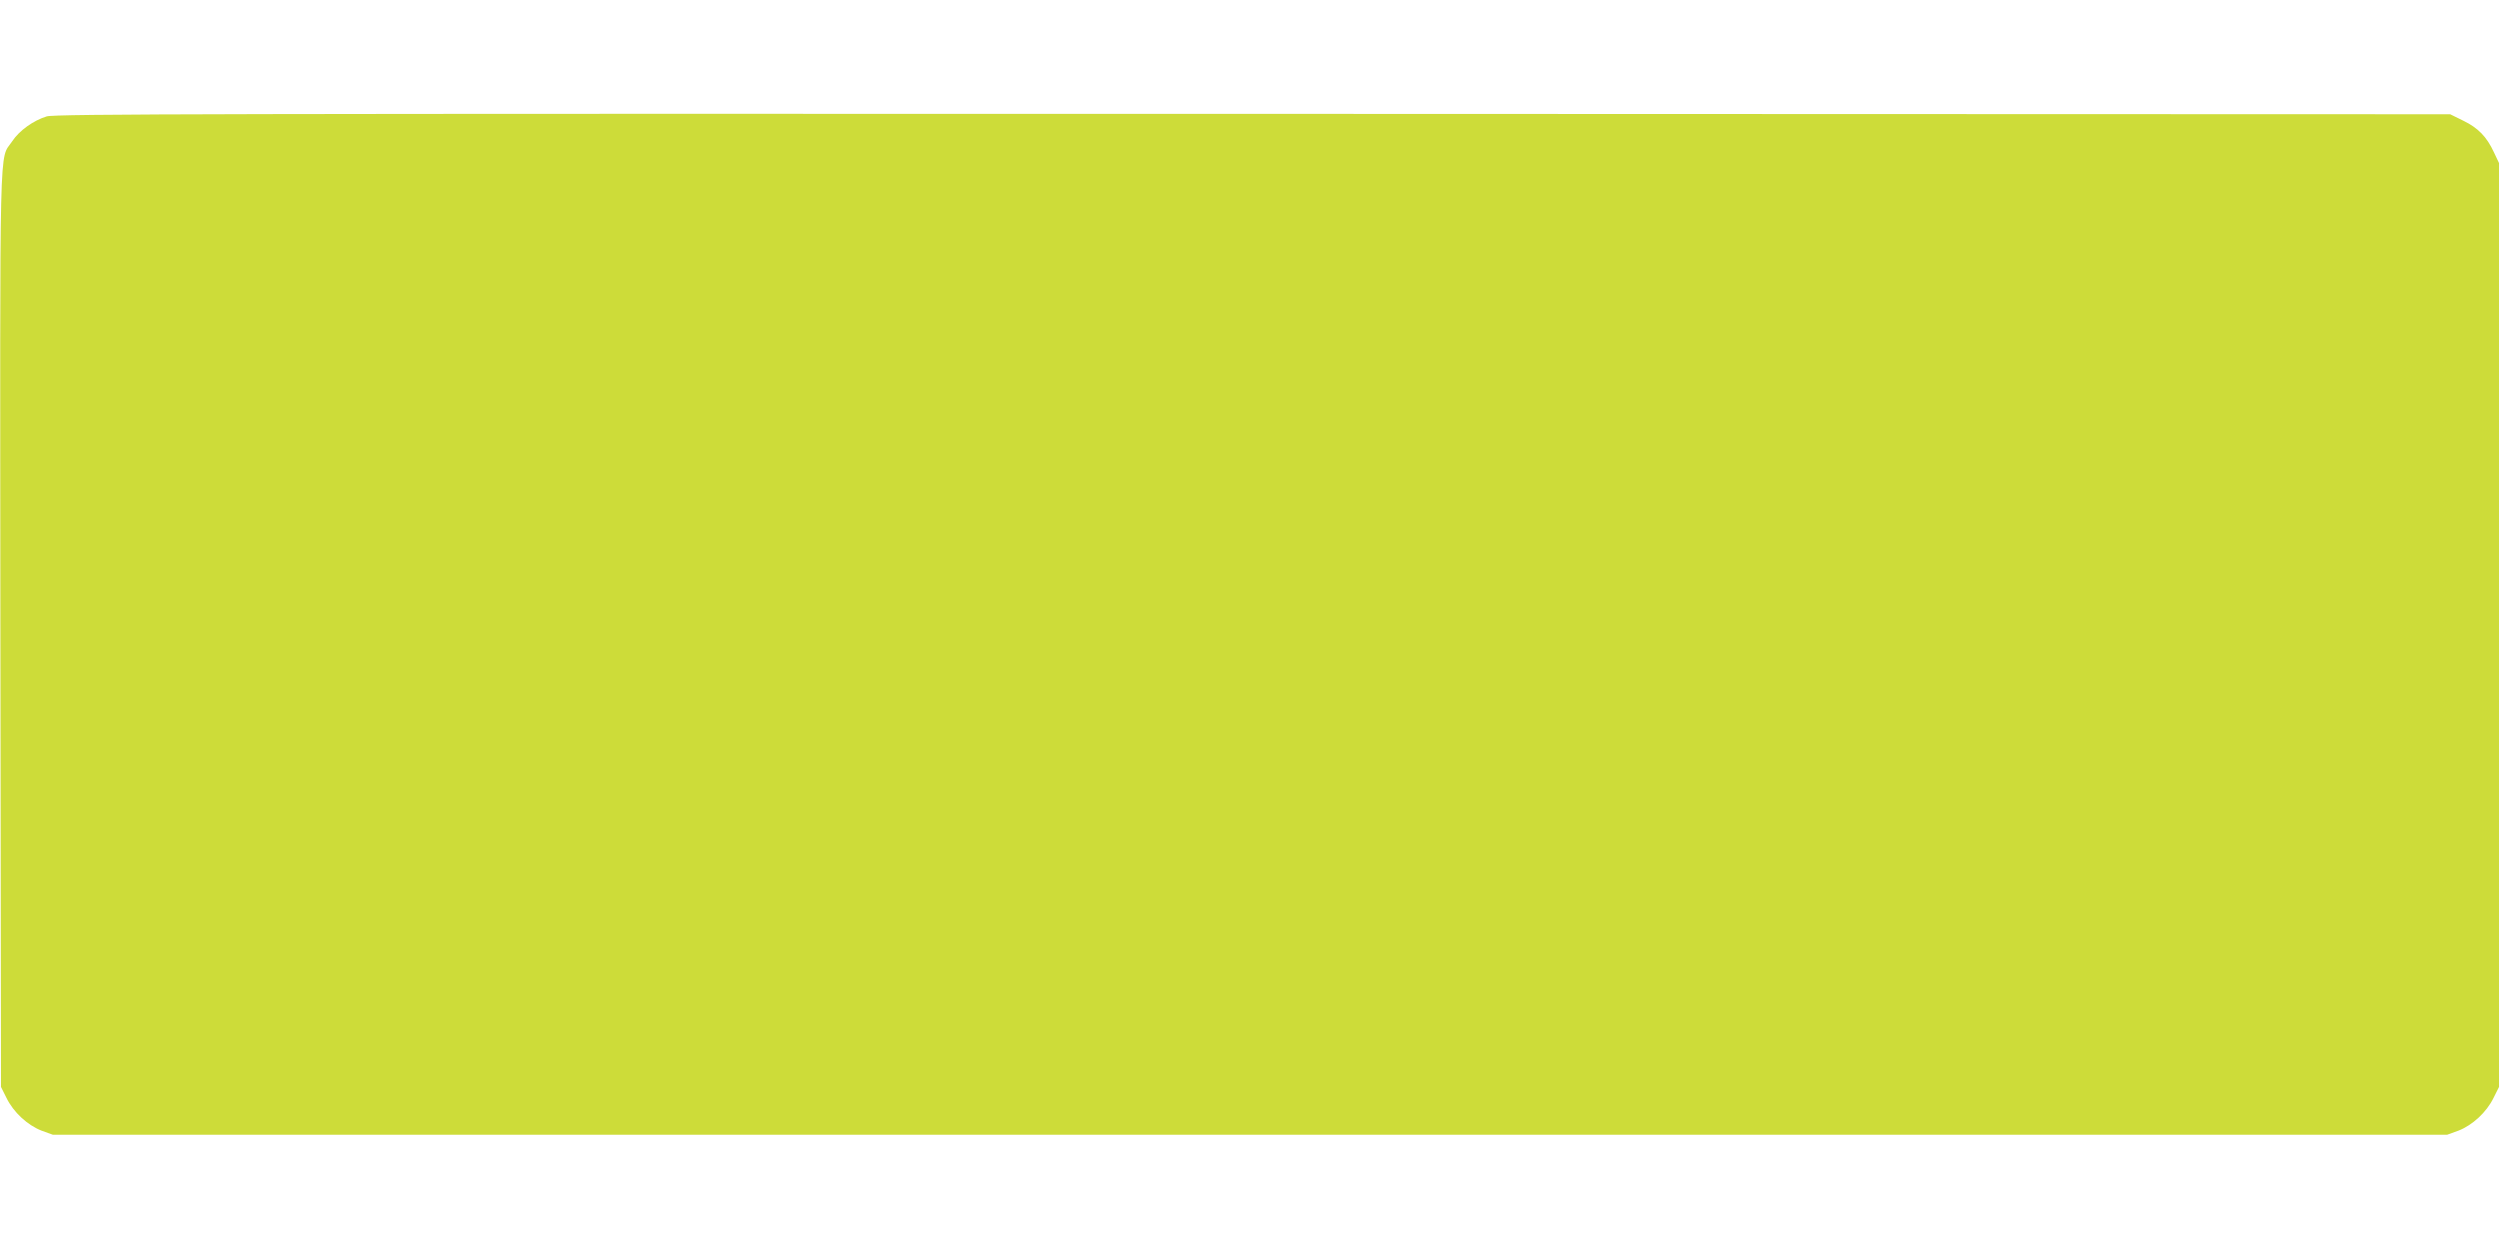 <?xml version="1.0" standalone="no"?>
<!DOCTYPE svg PUBLIC "-//W3C//DTD SVG 20010904//EN"
 "http://www.w3.org/TR/2001/REC-SVG-20010904/DTD/svg10.dtd">
<svg version="1.0" xmlns="http://www.w3.org/2000/svg"
 width="1280pt" height="640pt" viewBox="0 0 1280 640"
 preserveAspectRatio="xMidYMid meet">
<g transform="translate(0,640) scale(0.1,-0.1)"
fill="#cddc39" stroke="none">
<path d="M239 5804 c-68 -21 -140 -72 -177 -128 -67 -101 -62 90 -60 -2496 l3
-2345 28 -56 c36 -74 108 -140 180 -168 l58 -21 6129 0 6129 0 58 21 c72 28
144 94 180 168 l28 56 0 2365 0 2365 -26 55 c-37 80 -81 125 -157 162 l-67 33
-6130 2 c-5285 1 -6136 0 -6176 -13z"/>
</g>
</svg>
